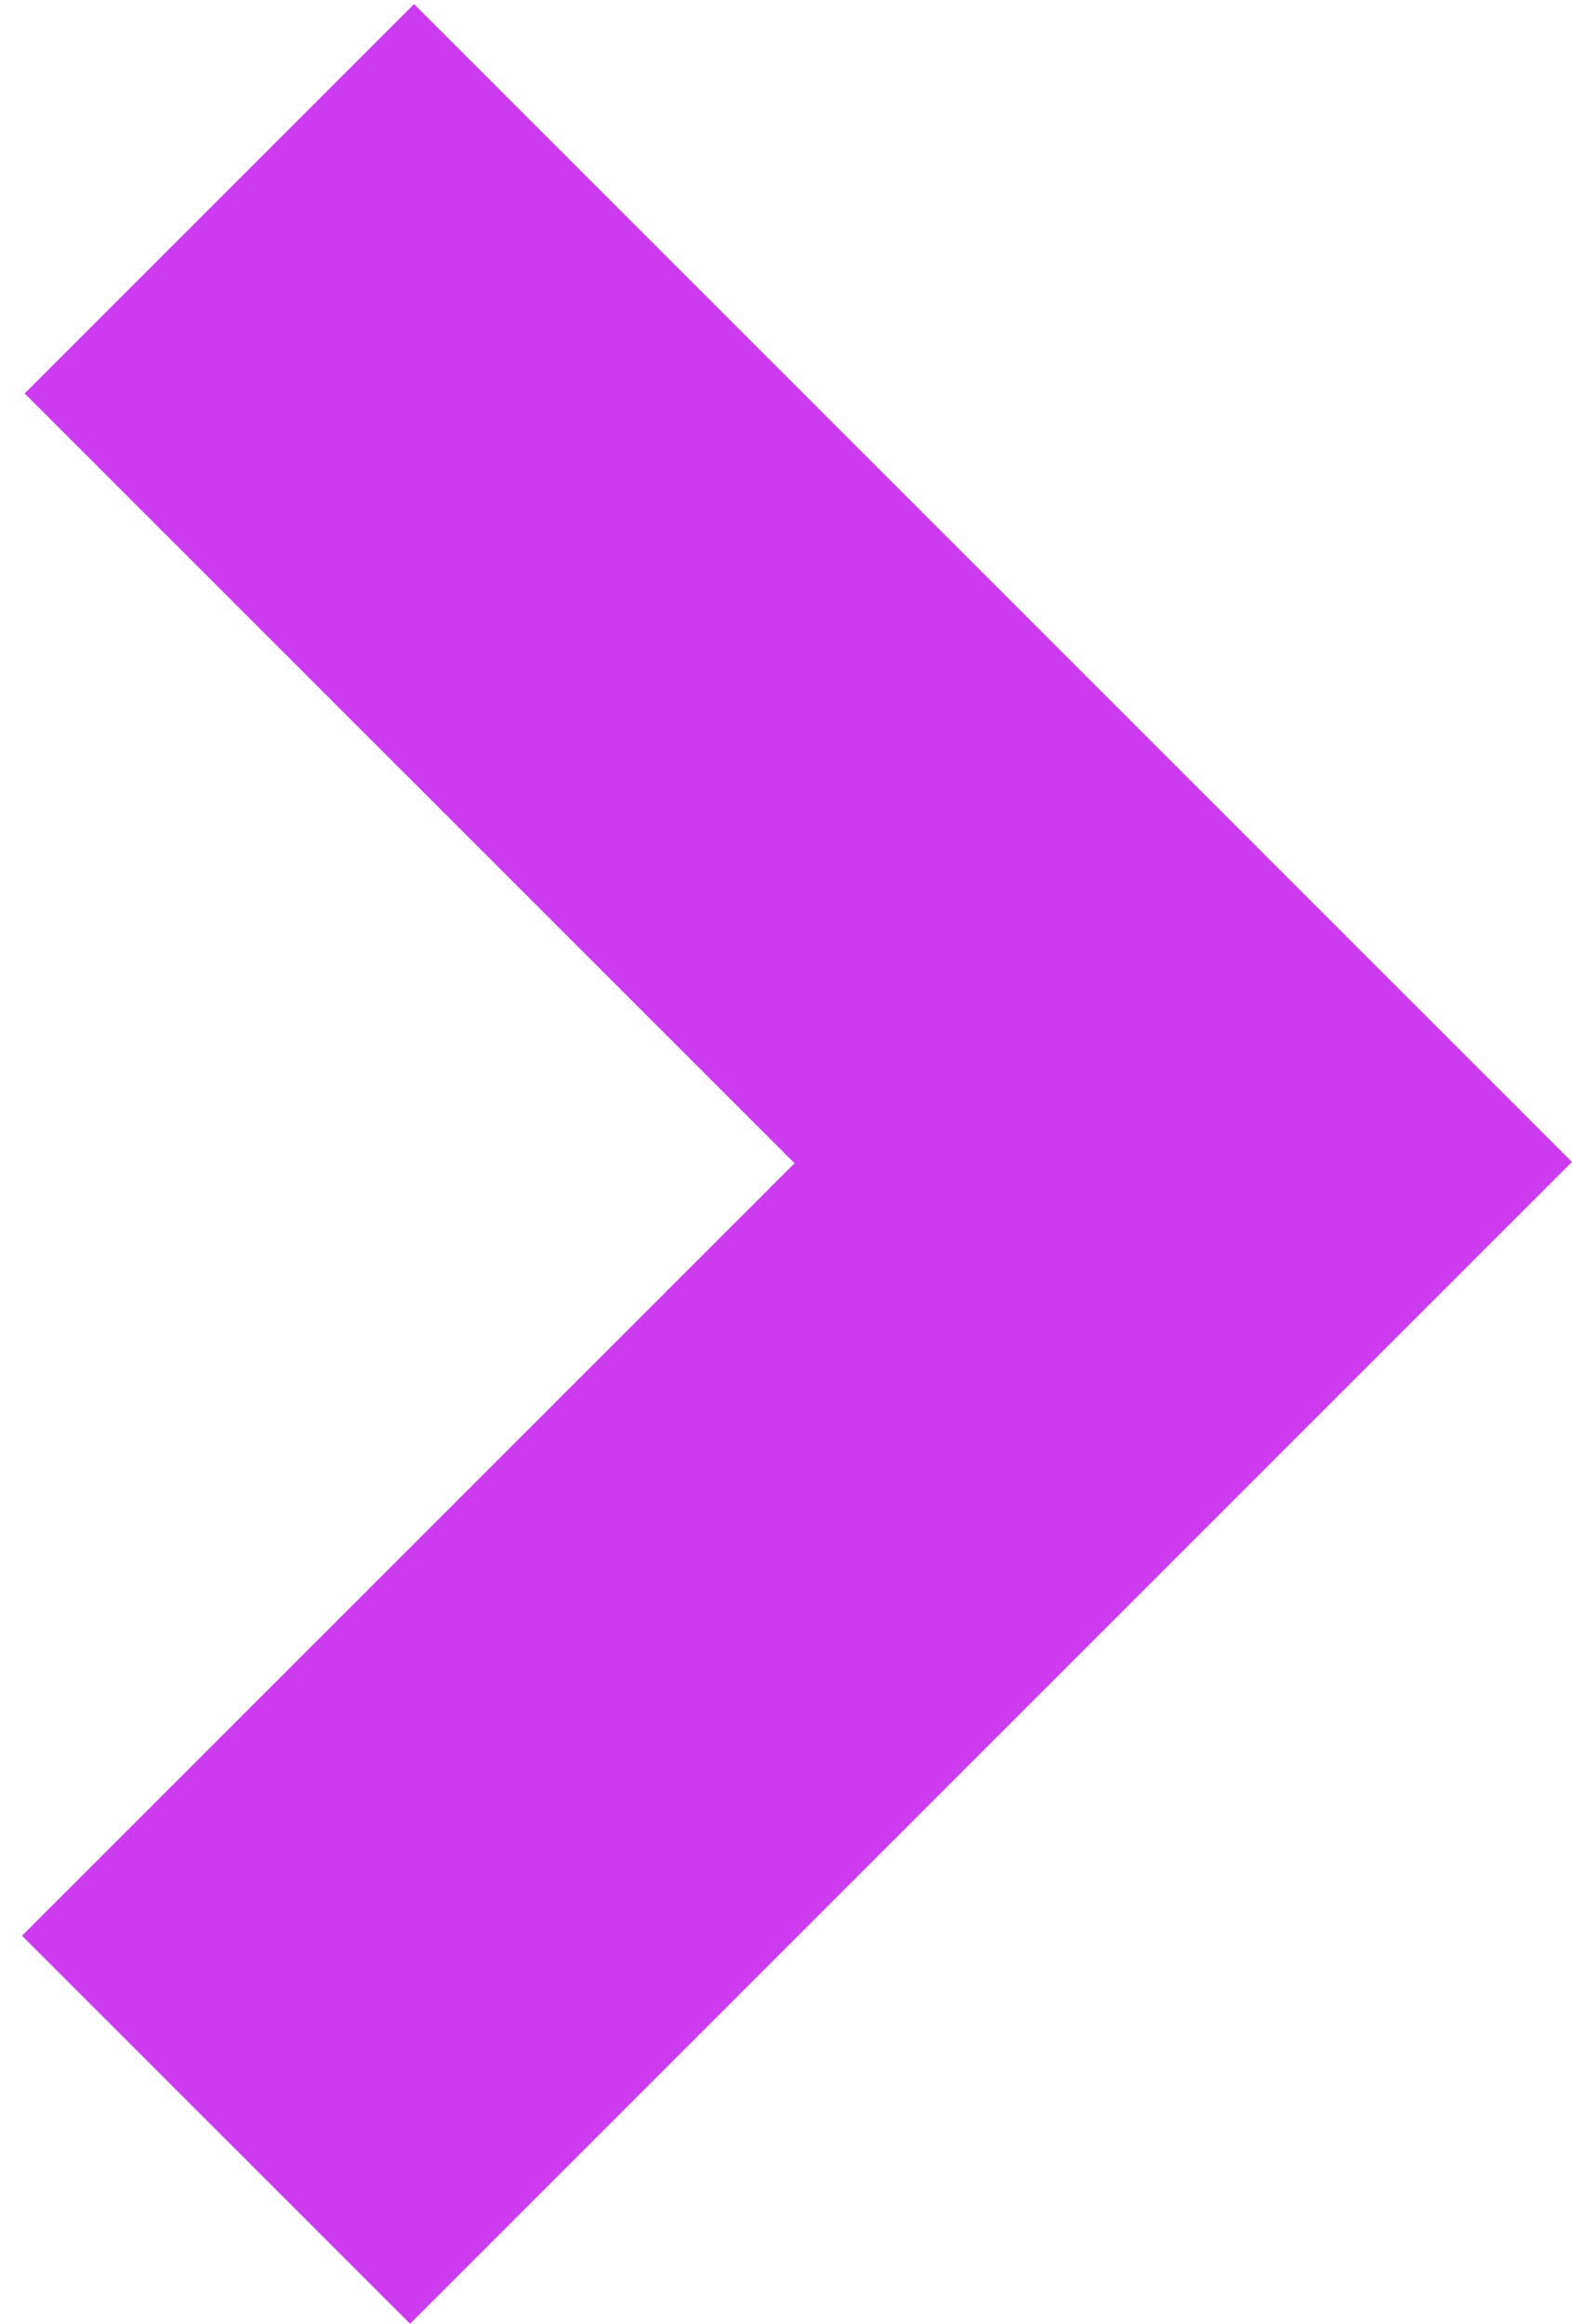 <svg width="23" height="34" viewBox="0 0 23 34" fill="none" xmlns="http://www.w3.org/2000/svg">
	<path d="M6.058 0.06L0.361 5.757L11.625 17.02L0.322 28.323L6 34L22.999 17.001L6.058 0.06Z" fill="#CD3BF0"/>
</svg>
